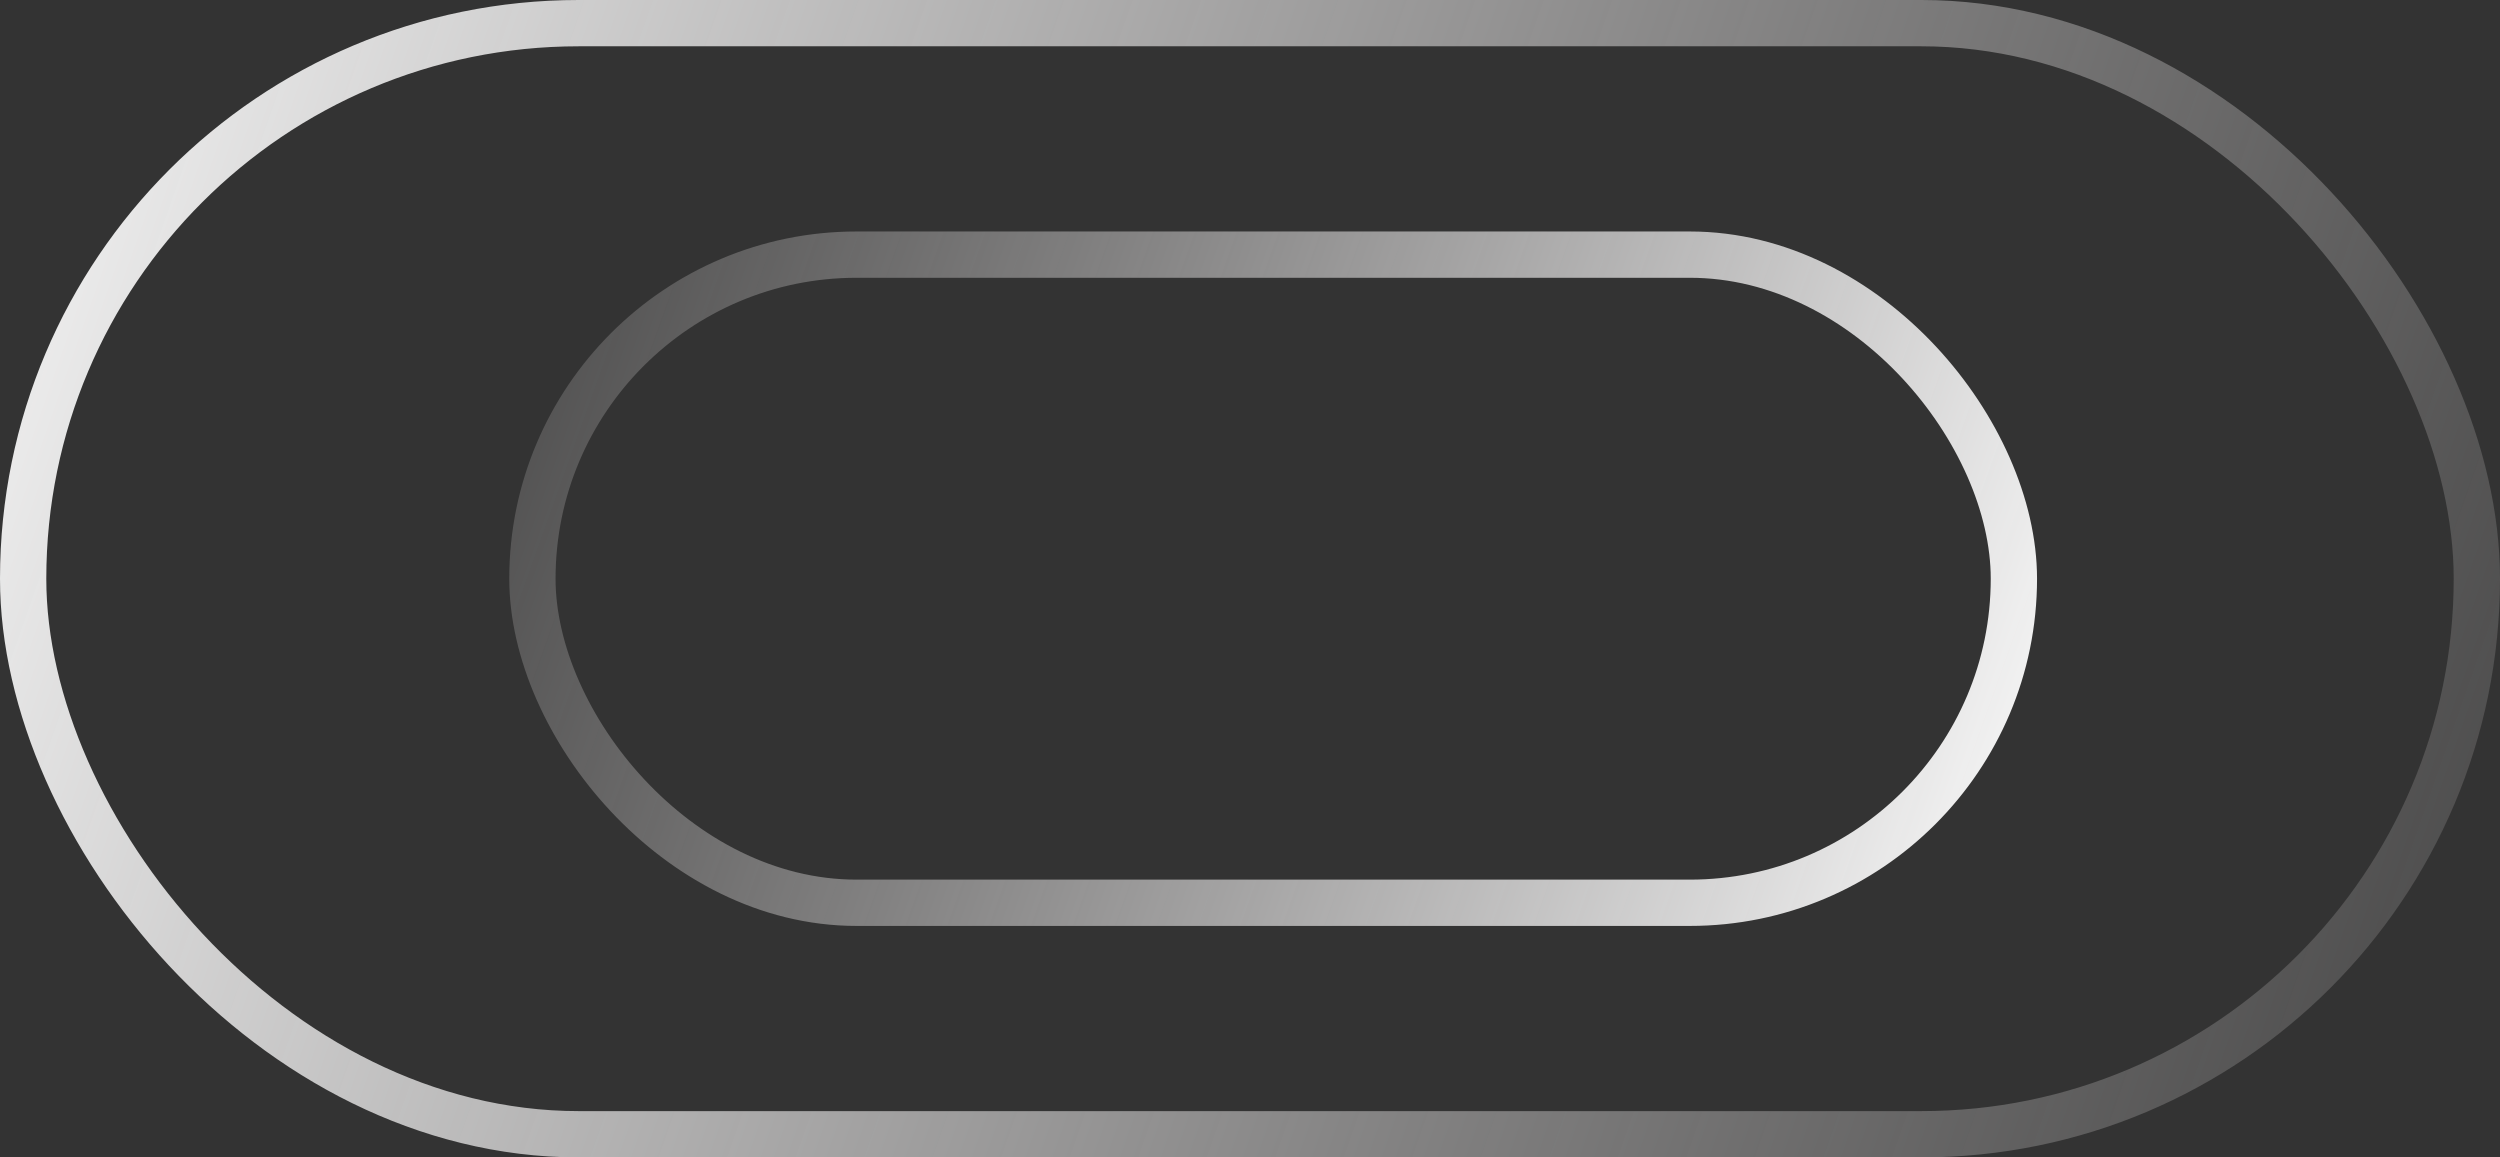 <?xml version="1.0" encoding="UTF-8"?> <svg xmlns="http://www.w3.org/2000/svg" width="54" height="25" viewBox="0 0 54 25" fill="none"><rect x="0" y="0" width="54" height="25" fill="#333333" stroke="none"/> <rect x="0.5" y="0.5" width="53" height="24" rx="12" stroke="url(#paint0_linear_9_280)"></rect> <rect x="43.5" y="19.5" width="32" height="14" rx="7" transform="rotate(-180 43.5 19.5)" stroke="url(#paint1_linear_9_280)"></rect> <defs> <linearGradient id="paint0_linear_9_280" x1="-4.5" y1="4.5" x2="54" y2="25" gradientUnits="userSpaceOnUse"> <stop stop-color="white"></stop> <stop offset="1" stop-color="#D7D4D4" stop-opacity="0.13"></stop> </linearGradient> <linearGradient id="paint1_linear_9_280" x1="41.25" y1="22.7" x2="76.854" y2="35.408" gradientUnits="userSpaceOnUse"> <stop stop-color="white"></stop> <stop offset="1" stop-color="#D7D4D4" stop-opacity="0.13"></stop> </linearGradient> </defs> </svg> 
